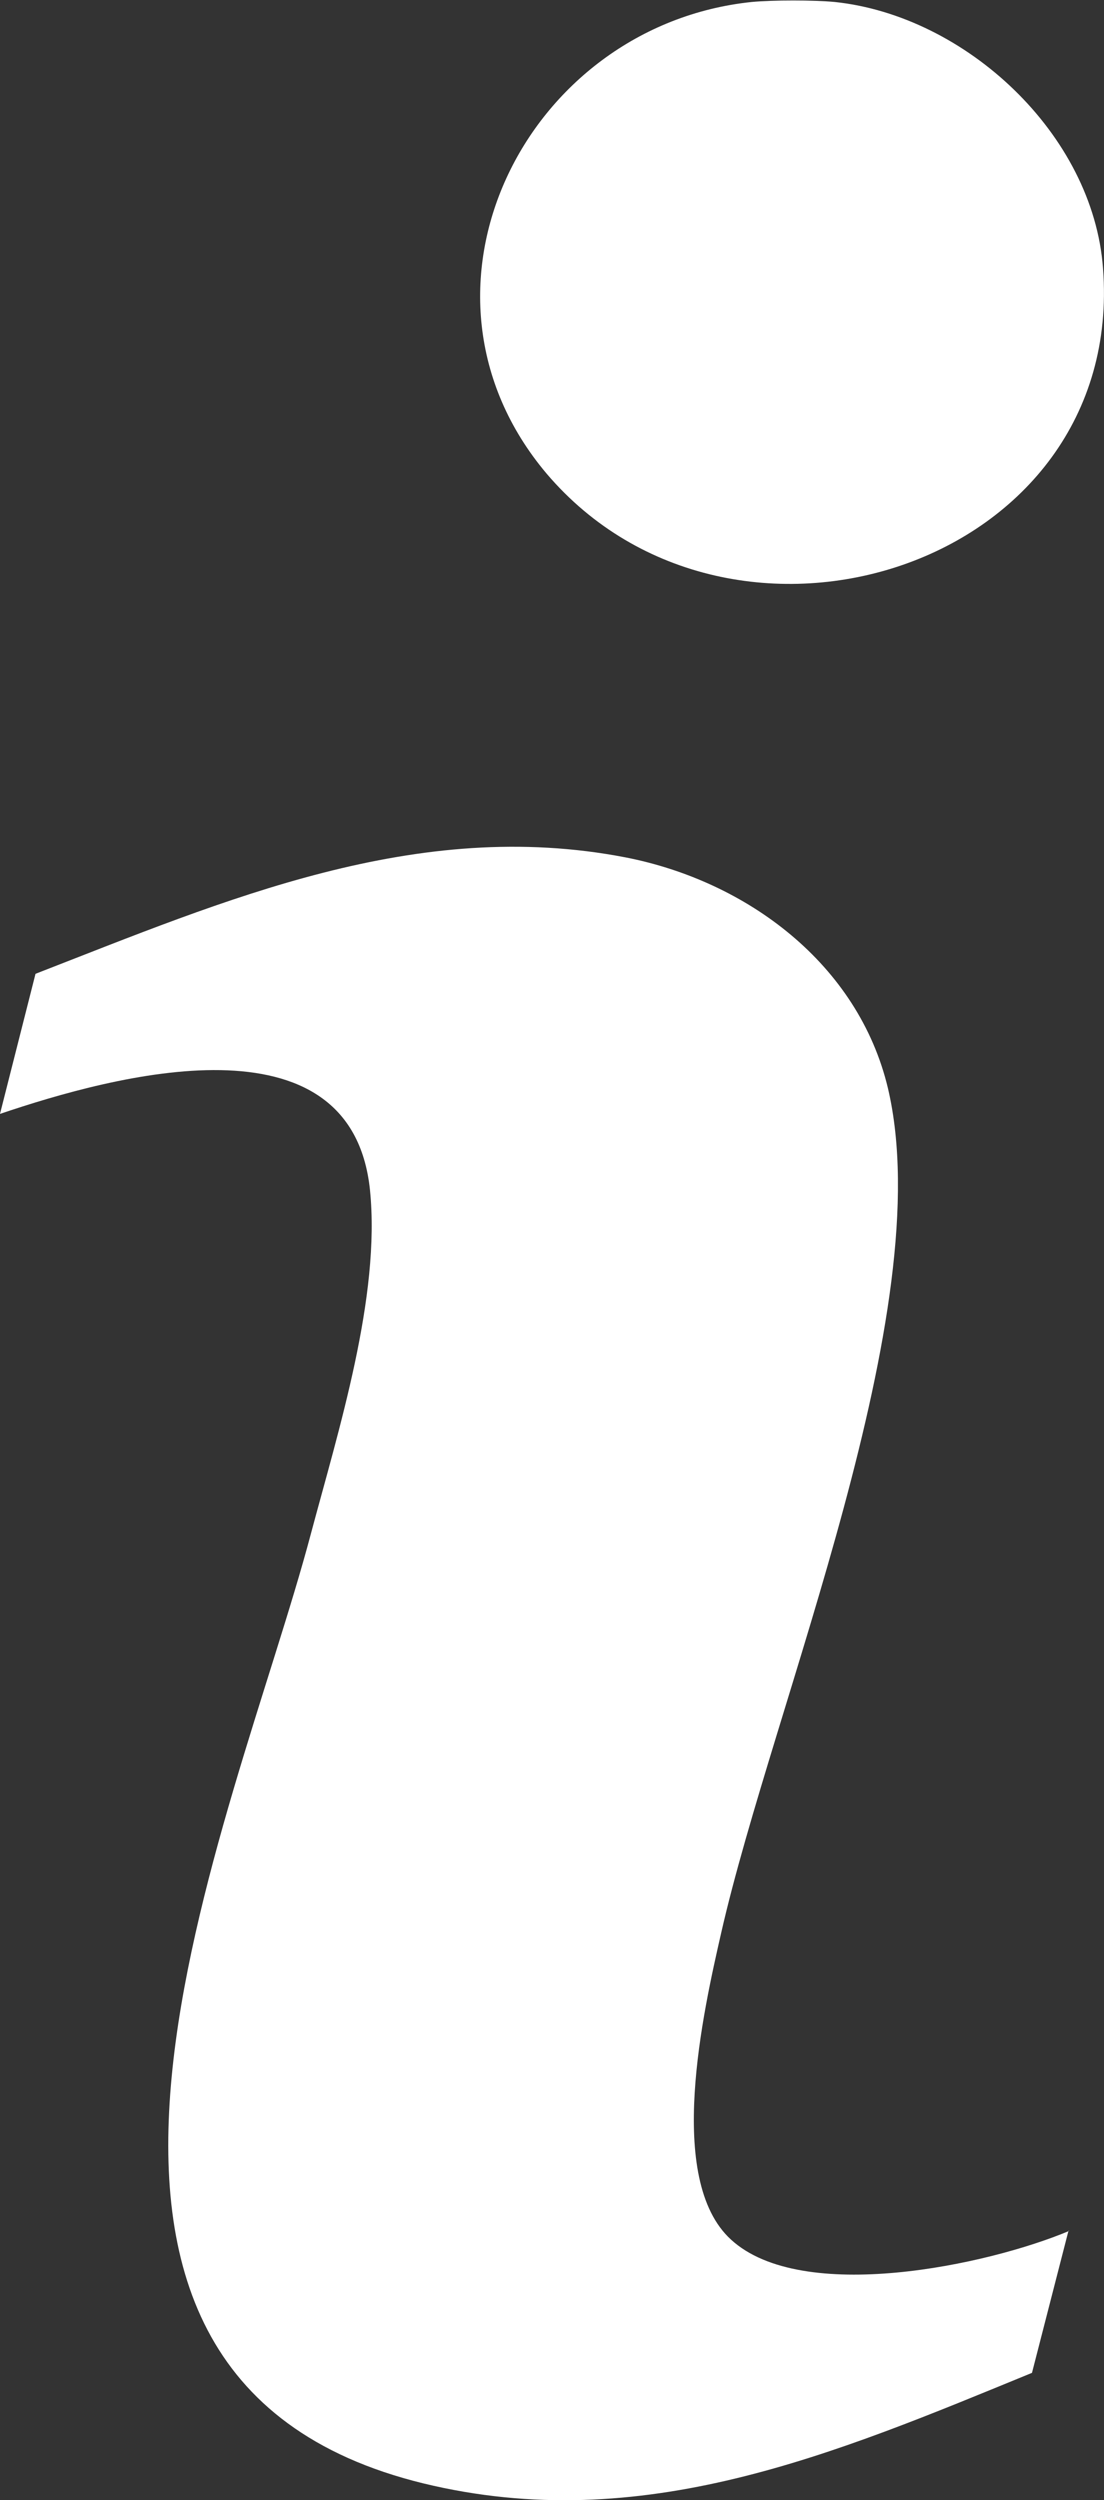 <svg xmlns="http://www.w3.org/2000/svg" id="Calque_2" data-name="Calque 2" viewBox="0 0 11.19 25.34"><rect x="0" y="0" width="11.19" height="25.34" fill="#333333" stroke="none"/><defs><style>      .cls-1 {        fill: #fff;      }    </style></defs><g id="Calque_1-2" data-name="Calque 1"><g><path class="cls-1" d="M8.46.02c1.33.14,2.62,1.34,2.72,2.7.23,3.03-3.76,4.29-5.64,2.08C3.98,2.95,5.32.26,7.62.02c.21-.02.63-.02.84,0Z"></path><path class="cls-1" d="M10.83,22.61l-.37,1.44c-2,.82-3.95,1.66-6.17,1.12-4.5-1.1-1.92-6.68-1.14-9.62.28-1.05.71-2.41.6-3.49-.19-1.82-2.6-1.16-3.75-.77l.36-1.42c1.93-.75,3.86-1.59,5.98-1.18,1.23.24,2.36,1.08,2.66,2.34.53,2.25-1.16,6.23-1.69,8.56-.18.79-.57,2.5.1,3.11.72.66,2.6.26,3.43-.09Z"></path></g></g></svg>